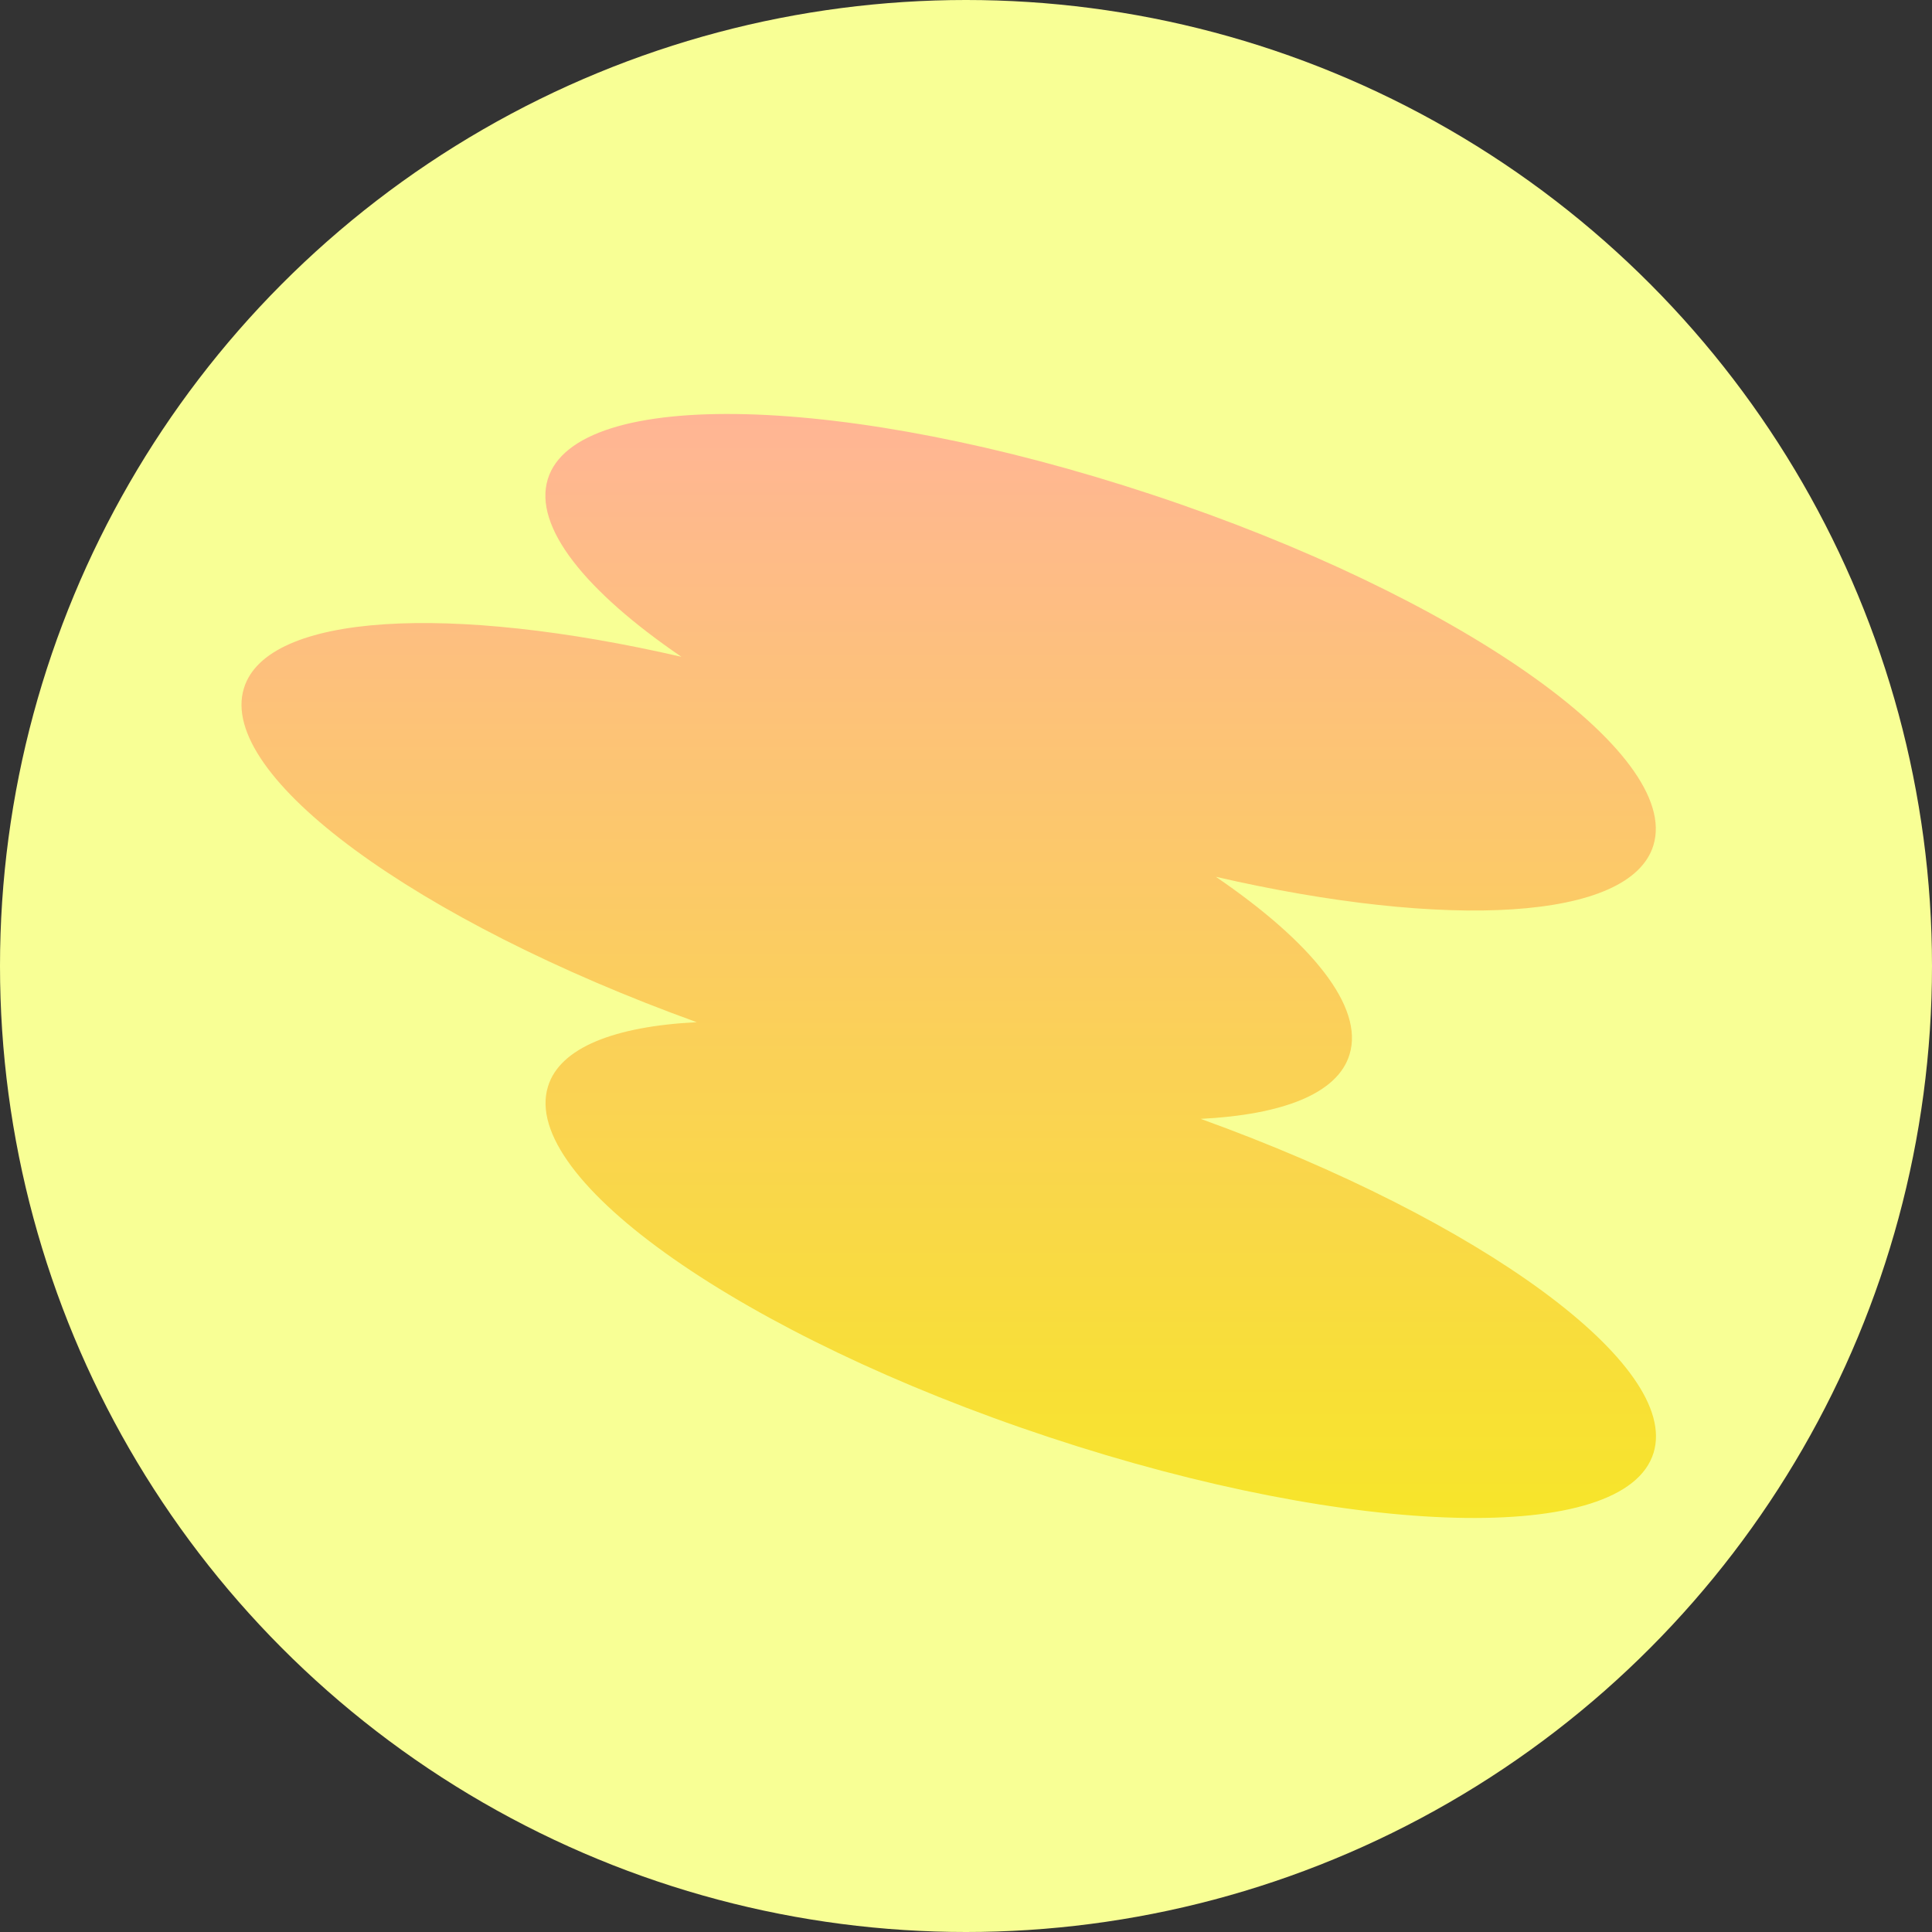 <?xml version="1.0" encoding="UTF-8"?> <svg xmlns="http://www.w3.org/2000/svg" width="48" height="48" viewBox="0 0 48 48" fill="none"><rect x="0" y="0" width="48" height="48" fill="#333333" stroke="none"/><g clip-path="url(#clip0_1193_3586)"><circle cx="24" cy="24" r="24" fill="#F8FF95"></circle><path d="M29.832 27.798C31.873 27.695 33.236 27.168 33.529 26.198C33.892 25.014 32.591 23.41 30.208 21.784C35.961 23.109 40.504 22.873 41.078 21.003C41.785 18.703 36.209 14.799 28.622 12.289C21.036 9.775 14.316 9.604 13.61 11.903C13.246 13.087 14.547 14.692 16.93 16.318C11.177 14.992 6.634 15.228 6.06 17.099C5.391 19.274 10.351 22.882 17.31 25.396C15.27 25.499 13.907 26.027 13.614 26.996C12.908 29.296 18.483 33.2 26.07 35.709C33.657 38.224 40.376 38.395 41.082 36.096C41.752 33.92 36.791 30.312 29.832 27.798Z" fill="url(#paint0_linear_1193_3586)"></path></g><defs><linearGradient id="paint0_linear_1193_3586" x1="23.571" y1="10.285" x2="23.571" y2="37.714" gradientUnits="userSpaceOnUse"><stop stop-color="#FFB595"></stop><stop offset="1" stop-color="#F7E52A"></stop></linearGradient><clipPath id="clip0_1193_3586"><rect width="48" height="48" fill="white"></rect></clipPath></defs></svg> 